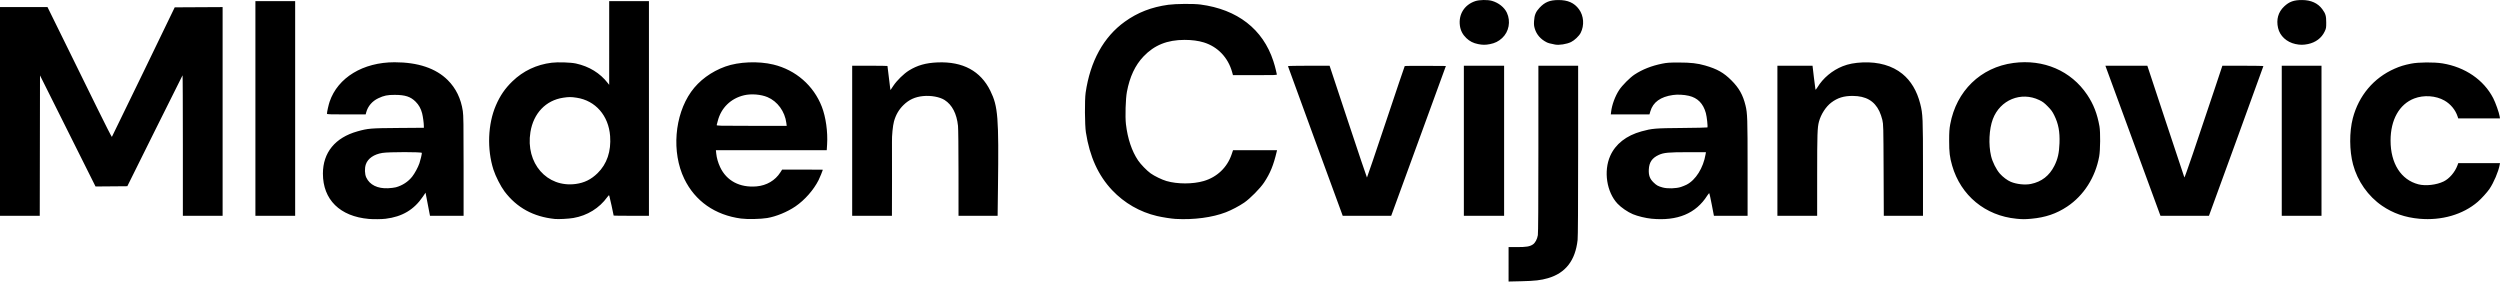 <?xml version="1.0" encoding="UTF-8" standalone="no"?>
<!-- Created with Inkscape (http://www.inkscape.org/) -->

<svg
   version="1.1"
   id="svg1"
   width="5031.223"
   height="566.584"
   viewBox="0 0 5031.223 566.584"
   sodipodi:docname="Screen Shot 2025-02-14 at 18.28.01.png"
   xmlns:inkscape="http://www.inkscape.org/namespaces/inkscape"
   xmlns:sodipodi="http://sodipodi.sourceforge.net/DTD/sodipodi-0.dtd"
   xmlns="http://www.w3.org/2000/svg"
   xmlns:svg="http://www.w3.org/2000/svg">
  <defs
     id="defs1" />
  <sodipodi:namedview
     id="namedview1"
     pagecolor="#ffffff"
     bordercolor="#000000"
     borderopacity="0.25"
     inkscape:showpageshadow="2"
     inkscape:pageopacity="0.0"
     inkscape:pagecheckerboard="0"
     inkscape:deskcolor="#d1d1d1" />
  <g
     inkscape:groupmode="layer"
     inkscape:label="Image"
     id="g1"
     transform="translate(12.924,779.03)">
    <path
       style="fill:#000000"
       d="m 3023.076,-247.098 v -34.652 l 17.25,-0.012 c 18.769,-0.013 25.306,-1.105 31.62,-5.284 4.735,-3.134 8.745,-10.597 10.065,-18.735 0.703,-4.331 1.052,-61.753 1.057,-173.72 l 0.01,-167.25 h 40 40 v 170.539 c 0,114.731 -0.351,173.687 -1.073,180.157 -4.6,41.255 -24.224,66.539 -59.646,76.85 -14.257,4.15 -26.012,5.5 -53.532,6.15 l -25.75,0.608 z M 729.576,-338.429 c -58.41,-5.005 -92.7,-38.809 -92.634,-91.321 0.053,-42.29 24.607,-72.311 69.44,-84.9 21.382,-6.004 26.306,-6.412 82.444,-6.84 l 51.25,-0.39 v -3.711 c 0,-5.644 -1.844,-19.138 -3.465,-25.364 -2.496,-9.582 -6.589,-16.937 -12.991,-23.344 -10.198,-10.206 -20.938,-13.733 -42.044,-13.806 -14.78,-0.051 -21.668,1.363 -33.23,6.823 -12.149,5.738 -20.957,16.024 -24.217,28.282 l -1.13,4.25 h -38.961 c -32.589,0 -38.961,-0.227 -38.961,-1.39 0,-3.369 3.228,-17.929 5.369,-24.221 16.531,-48.564 67.273,-79.39 130.681,-79.39 47.077,0 83.11,12.09 107.064,35.924 16.436,16.353 26.601,37.239 30.323,62.307 1.337,9.003 1.563,25.014 1.563,110.648 v 100.122 h -33.809 -33.809 l -4.475,-23.25 -4.475,-23.25 -5.315,7.85 c -17.899,26.437 -41.65,40.55 -75.092,44.619 -7.916,0.963 -24.377,1.136 -33.526,0.352 z m 54.268,-63.705 c 13.044,-3.578 24.745,-11.223 32.751,-21.397 5.164,-6.563 11.692,-18.638 14.591,-26.988 1.984,-5.715 4.89,-18.075 4.89,-20.797 0,-2.105 -66.479,-2.08 -79.479,0.03 -16.932,2.748 -29.142,11.155 -33.208,22.864 -2.782,8.011 -2.415,19.735 0.836,26.671 6.937,14.801 22.655,22.524 43.852,21.546 5.775,-0.266 12.871,-1.135 15.768,-1.93 z m 319.732,63.773 c -43.166,-4.484 -76.493,-22.734 -101.147,-55.39 -7.628,-10.104 -18.123,-30.765 -22.345,-43.993 -13.137,-41.157 -11.214,-91.665 4.914,-129.074 8.497,-19.71 18.394,-34.141 33.302,-48.563 21.684,-20.976 48.51,-33.672 79.08,-37.427 12.354,-1.517 38.491,-0.679 48.696,1.562 26.803,5.886 48.618,19.292 64.267,39.495 l 2.711,3.5 0.011,-84.25 0.011,-84.25 h 40 40 v 216 216 h -35.5 c -19.525,0 -35.5,-0.175 -35.5,-0.39 0,-1.337 -8.164,-38.451 -8.785,-39.938 -0.656,-1.571 -1.206,-1.213 -3.912,2.556 -16.06,22.363 -40.367,37.375 -68.303,42.183 -9.619,1.656 -30.17,2.74 -37.5,1.978 z m 42.178,-70.437 c 17.352,-2.323 31.034,-9.091 43.973,-21.751 18.844,-18.439 27.455,-43.906 25.213,-74.568 -3.013,-41.207 -29.419,-71.489 -67.363,-77.252 -11.268,-1.711 -15.698,-1.713 -27.053,-0.007 -34.979,5.253 -59.819,31.28 -65.975,69.126 -10.175,62.561 33.186,112.22 91.206,104.453 z m 332.822,69.639 c -52.402,-6.931 -92.665,-35.098 -114.422,-80.049 -25.704,-53.105 -19.844,-127.564 13.774,-175.015 16.056,-22.663 40.467,-40.679 68.987,-50.915 26.783,-9.613 66.502,-11.247 96.549,-3.971 45.001,10.896 81.053,42.282 97.536,84.912 8.05,20.82 12.191,50.432 10.604,75.833 l -0.726,11.613 h -111.539 -111.54 l 0.684,6.68 c 0.913,8.913 3.615,18.355 7.837,27.39 12.894,27.593 39.64,41.715 73.397,38.755 20.152,-1.767 37.403,-11.912 47.745,-28.079 l 3.675,-5.746 h 40.969 c 22.533,0 40.969,0.123 40.969,0.273 0,0.996 -6.385,16.558 -8.581,20.914 -9.996,19.83 -27.98,40.254 -46.616,52.938 -16.392,11.157 -38.689,20.337 -56.803,23.388 -12.981,2.186 -39.941,2.74 -52.5,1.079 z m 91.016,-192.307 c -2.895,-23.171 -17.848,-43.668 -38.017,-52.11 -13.266,-5.553 -32.639,-7.098 -46.942,-3.743 -26.813,6.289 -46.398,25.385 -53.062,51.737 -0.88,3.482 -1.833,7.118 -2.116,8.081 -0.487,1.655 3.322,1.75 70.168,1.75 h 70.683 z m 783.484,193.038 c -8.619,-0.479 -26.536,-3.269 -37.5,-5.839 -34.521,-8.092 -65.779,-26.08 -90.25,-51.937 -28.041,-29.629 -45.348,-67.744 -52.922,-116.548 -2.247,-14.478 -2.586,-65.242 -0.53,-79.5 9.148,-63.46 36.162,-112.49 78.855,-143.122 25.937,-18.609 53.642,-29.376 87.585,-34.038 14.833,-2.037 50.8,-2.328 64.498,-0.521 74.572,9.837 125.757,49.503 146.823,113.781 1.965,5.995 4.23,14.05 5.033,17.9 0.804,3.85 1.705,7.787 2.003,8.75 0.51,1.649 -2.033,1.75 -43.862,1.75 h -44.403 l -1.72,-6.187 c -8.152,-29.322 -28.944,-51.092 -57.05,-59.733 -10.957,-3.369 -23.936,-5.072 -38.677,-5.077 -34.768,-0.01 -60.961,10.557 -82.579,33.315 -16.898,17.789 -27.667,40.721 -33.428,71.181 -2.624,13.874 -3.72,50.193 -1.965,65.12 3.432,29.183 11.792,54.154 24.4,72.88 5.291,7.859 17.636,20.6 25.246,26.056 7.653,5.487 22.843,12.849 31.944,15.481 22.107,6.394 52.914,6.405 74.88,0.027 26.812,-7.785 47.282,-27.278 56.186,-53.503 l 2.907,-8.562 h 44.282 44.282 l -0.651,2.75 c -6.56,27.694 -13.066,43.6 -25.488,62.311 -7.823,11.784 -28.052,32.267 -39.899,40.4 -9.985,6.855 -25.664,15.107 -37.034,19.492 -27.189,10.485 -64.357,15.407 -100.966,13.371 z m 957.572,-0.452 c -11.527,-1.108 -27.648,-5.013 -37.323,-9.04 -10.46,-4.354 -23.727,-13.449 -31.069,-21.298 -21.834,-23.34 -28.249,-65.385 -14.654,-96.034 10.612,-23.922 32.378,-40.99 63.016,-49.414 21.348,-5.87 27.223,-6.358 81.958,-6.813 27.5,-0.228 50.269,-0.721 50.597,-1.094 1.116,-1.268 -1.034,-21.39 -3.084,-28.861 -5.283,-19.257 -16.511,-30.679 -34.188,-34.778 -9.983,-2.315 -22.526,-2.954 -31.93,-1.627 -25.089,3.542 -40.202,14.431 -45.572,32.836 l -1.823,6.249 -38.888,10e-4 -38.888,10e-4 0.619,-5.267 c 1.671,-14.218 8.057,-31.486 16.265,-43.985 6.049,-9.21 21.808,-25.012 30.891,-30.973 15.812,-10.378 34.283,-17.664 55.666,-21.958 9.744,-1.957 14.421,-2.275 33.334,-2.272 24.097,0.005 37.673,1.542 53.099,6.012 24.337,7.053 37.369,14.43 52.895,29.943 15.349,15.336 23.154,29.249 28.329,50.5 3.841,15.772 4.177,25.869 4.177,125.606 v 96.395 h -33.885 -33.885 l -4.285,-22.25 c -2.357,-12.238 -4.595,-22.614 -4.974,-23.058 -0.379,-0.445 -2.2,1.58 -4.046,4.5 -22.956,36.293 -60.054,51.707 -112.353,46.68 z m 59.406,-63.902 c 3.563,-1.192 8.589,-3.237 11.169,-4.545 18.42,-9.334 33.74,-33.794 38.318,-61.175 l 0.711,-4.25 -35.838,0.004 c -39.438,0.004 -49.063,0.893 -59.01,5.446 -13.572,6.213 -19.449,14.819 -20.124,29.469 -0.537,11.635 1.958,18.527 9.321,25.752 6.271,6.153 9.281,7.82 18.799,10.407 9.624,2.616 27.101,2.088 36.654,-1.109 z m 675.071,63.944 c -62.745,-6.042 -112.059,-46.793 -129.381,-106.914 -4.865,-16.886 -6.072,-26.876 -6.038,-50 0.025,-17.566 0.423,-23.637 2.171,-33.178 12.283,-67.031 61.31,-114.613 127.122,-123.375 60.783,-8.093 116.037,15.693 148.448,63.904 12.794,19.031 20.248,38.171 24.789,63.649 2.065,11.586 1.724,47.908 -0.568,60.5 -7.659,42.085 -31.018,78.698 -64.38,100.908 -21.656,14.417 -43.74,21.919 -72.212,24.531 -12.775,1.172 -17.567,1.168 -29.95,-0.025 z m 29.151,-69.989 c 21.449,-4.352 37.181,-16.546 47.224,-36.606 6.827,-13.635 9.557,-25.721 10.282,-45.519 0.843,-23.031 -2.123,-38.864 -10.453,-55.8 -3.83,-7.787 -6.217,-11.067 -13.24,-18.189 -7.04,-7.139 -10.081,-9.415 -17.051,-12.76 -36.723,-17.621 -78.838,-0.306 -93.409,38.402 -7.533,20.013 -9.021,51.167 -3.552,74.346 2.799,11.861 10.39,27.038 17.674,35.334 5.883,6.7 15.11,13.626 21.975,16.494 11.714,4.894 28.724,6.697 40.55,4.298 z m 781.799,70.035 c -28.79,-2.58 -53.013,-10.992 -75.065,-26.069 -28.158,-19.251 -49.455,-49.539 -58.442,-83.113 -7.445,-27.81 -7.636,-65.766 -0.469,-93.127 11.924,-45.525 41.984,-81.172 84.064,-99.69 11.018,-4.849 19.207,-7.357 33.182,-10.165 14.948,-3.003 46.377,-3.252 63.23,-0.501 45.491,7.425 82.976,33.101 102.026,69.885 4.648,8.975 11.795,29.117 12.976,36.57 l 0.673,4.25 h -42.01 -42.01 l -1.215,-3.75 c -4.283,-13.219 -14.028,-25.083 -26.436,-32.182 -17.316,-9.908 -41.662,-11.579 -60.878,-4.18 -30.067,11.578 -47.644,42.878 -47.621,84.803 0.025,46.027 20.944,78.893 55.994,87.972 14.486,3.752 36.51,1.234 50.941,-5.826 11.36,-5.557 22.554,-18.587 27.567,-32.087 l 1.764,-4.75 h 41.975 41.975 l -0.695,3.75 c -2.494,13.453 -11.889,35.529 -20.546,48.277 -4.595,6.767 -16.221,19.558 -23.46,25.812 -29.691,25.65 -72.699,38.137 -117.522,34.121 z M -12.924,-554.75 v -210 h 47.801 47.801 l 35.819,72.75 c 19.701,40.013 48.687,98.956 64.414,130.985 15.727,32.03 28.915,57.905 29.307,57.5 0.392,-0.405 29.01,-59.235 63.595,-130.735 l 62.882,-130 48.19,-0.26 48.19,-0.26 v 210.01 210.01 h -40 -40 v -141.667 c 0,-77.917 -0.275,-141.392 -0.611,-141.056 -0.336,0.336 -25.483,50.698 -55.882,111.917 l -55.272,111.306 -31.99,0.264 -31.99,0.264 -55.878,-111.764 -55.878,-111.764 -0.253,141.25 -0.253,141.25 H 27.072 -12.924 Z m 514,-6 v -216 h 40 40 v 216 216 h -40 -40 z m 1201,65 v -151 h 35.5 c 19.525,0 35.5,0.227 35.5,0.503 0,1.175 5.029,42.284 5.535,45.245 l 0.555,3.248 5.866,-8.77 c 7.169,-10.718 20.853,-24.114 31.22,-30.565 16.923,-10.53 34.119,-15.39 57.823,-16.342 50.724,-2.038 86.441,17.218 106.063,57.181 15.446,31.458 17.129,52.884 15.338,195.25 l -0.708,56.25 h -39.347 -39.347 l -0.017,-85.75 c -0.01,-49.752 -0.435,-89.738 -1.013,-95.25 -2.565,-24.474 -11.766,-42.244 -26.903,-51.957 -9.846,-6.318 -27.642,-9.561 -43.567,-7.939 -16.006,1.63 -28.11,7.168 -39.107,17.892 -9.381,9.148 -15.534,19.701 -19.271,33.052 -2.36,8.43 -4.388,29.255 -4.038,41.453 0.127,4.4 0.159,39.612 0.073,78.25 l -0.158,70.25 h -40 -40 z m 984.185,142.75 c -1.652,-4.537 -26.445,-72.115 -55.095,-150.171 -28.65,-78.057 -52.09,-142.294 -52.09,-142.75 0,-0.456 18.853,-0.829 41.896,-0.829 h 41.896 l 37.297,112.5 c 20.514,61.875 37.575,112.5 37.914,112.5 0.339,0 17.422,-50.288 37.96,-111.75 20.539,-61.462 37.639,-112.093 38.001,-112.511 0.362,-0.419 19.156,-0.644 41.766,-0.5 l 41.108,0.261 -50.911,139.5 c -28.001,76.725 -52.764,144.562 -55.028,150.75 l -4.117,11.25 h -48.796 -48.796 z m 246.815,-142.75 v -151 h 40.5 40.5 v 151 151 h -40.5 -40.5 z m 631,0 v -151 h 35.351 35.351 l 2.716,23.25 c 1.494,12.787 2.923,23.879 3.175,24.649 0.274,0.837 1.809,-0.845 3.822,-4.188 11.299,-18.764 29.944,-34.369 51.085,-42.757 11.435,-4.537 23.923,-6.914 40,-7.614 32.09,-1.397 59.756,6.561 80,23.012 17.252,14.02 29.424,34.443 35.977,60.367 5.22,20.65 5.523,27.803 5.523,130.525 v 94.756 h -39.434 -39.435 l -0.395,-91.75 c -0.384,-89.213 -0.453,-92.011 -2.522,-101.17 -1.17,-5.181 -3.88,-13.056 -6.021,-17.5 -10.068,-20.898 -27.142,-30.7 -53.694,-30.825 -17.794,-0.084 -30.431,3.842 -43.063,13.38 -10.868,8.205 -20.758,23.52 -24.777,38.369 -3.179,11.743 -3.625,24.882 -3.643,107.246 l -0.017,82.25 h -40 -40 z m 769.896,148.25 c -1.273,-3.32 -106.563,-290.16 -108.469,-295.5 l -1.338,-3.75 42.206,0.017 42.206,0.017 36.938,111.733 c 20.316,61.453 37.233,112.34 37.595,113.082 0.604,1.24 24.61,-68.984 61.567,-180.098 l 14.884,-44.75 h 41.258 c 22.692,0 41.271,0.338 41.286,0.75 0.015,0.412 -24.622,68.359 -54.75,150.992 l -54.778,150.242 -48.775,0.008 -48.775,0.008 z m 245.104,-148.25 v -151 h 40 40 v 151 151 h -40 -40 z M 2961.788,-690.288 c -9.796,-1.948 -16.94,-5.584 -23.767,-12.095 -7.306,-6.968 -11.546,-15.145 -12.895,-24.867 -3.156,-22.743 8.969,-42.17 30.893,-49.498 8.397,-2.806 24.853,-3.069 33.624,-0.537 13.475,3.89 24.982,13.067 30.029,23.949 8.069,17.394 4.158,38.19 -9.571,50.901 -7.153,6.622 -14.598,10.317 -24.681,12.246 -9.015,1.725 -14.58,1.702 -23.633,-0.099 z m 154.787,0.912 c -10.669,-2.101 -13.536,-2.88 -17,-4.618 -11.847,-5.945 -20.125,-15.417 -23.668,-27.083 -1.693,-5.573 -1.996,-8.564 -1.576,-15.537 0.727,-12.054 3.454,-18.683 11.007,-26.758 10.692,-11.43 20.554,-15.501 37.769,-15.591 19.252,-0.101 32.109,5.63 41.638,18.559 9.743,13.22 11.1,32.463 3.357,47.609 -3.194,6.248 -12.461,15.05 -19.336,18.364 -8.864,4.273 -24.052,6.658 -32.192,5.056 z m 1490.085,-1.02 c -17.775,-3.811 -31.379,-16.361 -35.002,-32.293 -3.906,-17.172 0.209,-31.852 12.104,-43.187 10.239,-9.757 19.721,-13.177 36.281,-13.086 17.974,0.098 31.693,6.31 40.572,18.371 6.661,9.049 7.961,13.43 7.961,26.839 0,10.87 -0.176,11.871 -3.209,18.274 -6.144,12.971 -18.146,21.963 -33.565,25.148 -9.262,1.913 -15.988,1.895 -25.141,-0.067 z"
       id="path1" />
  </g>
</svg>
